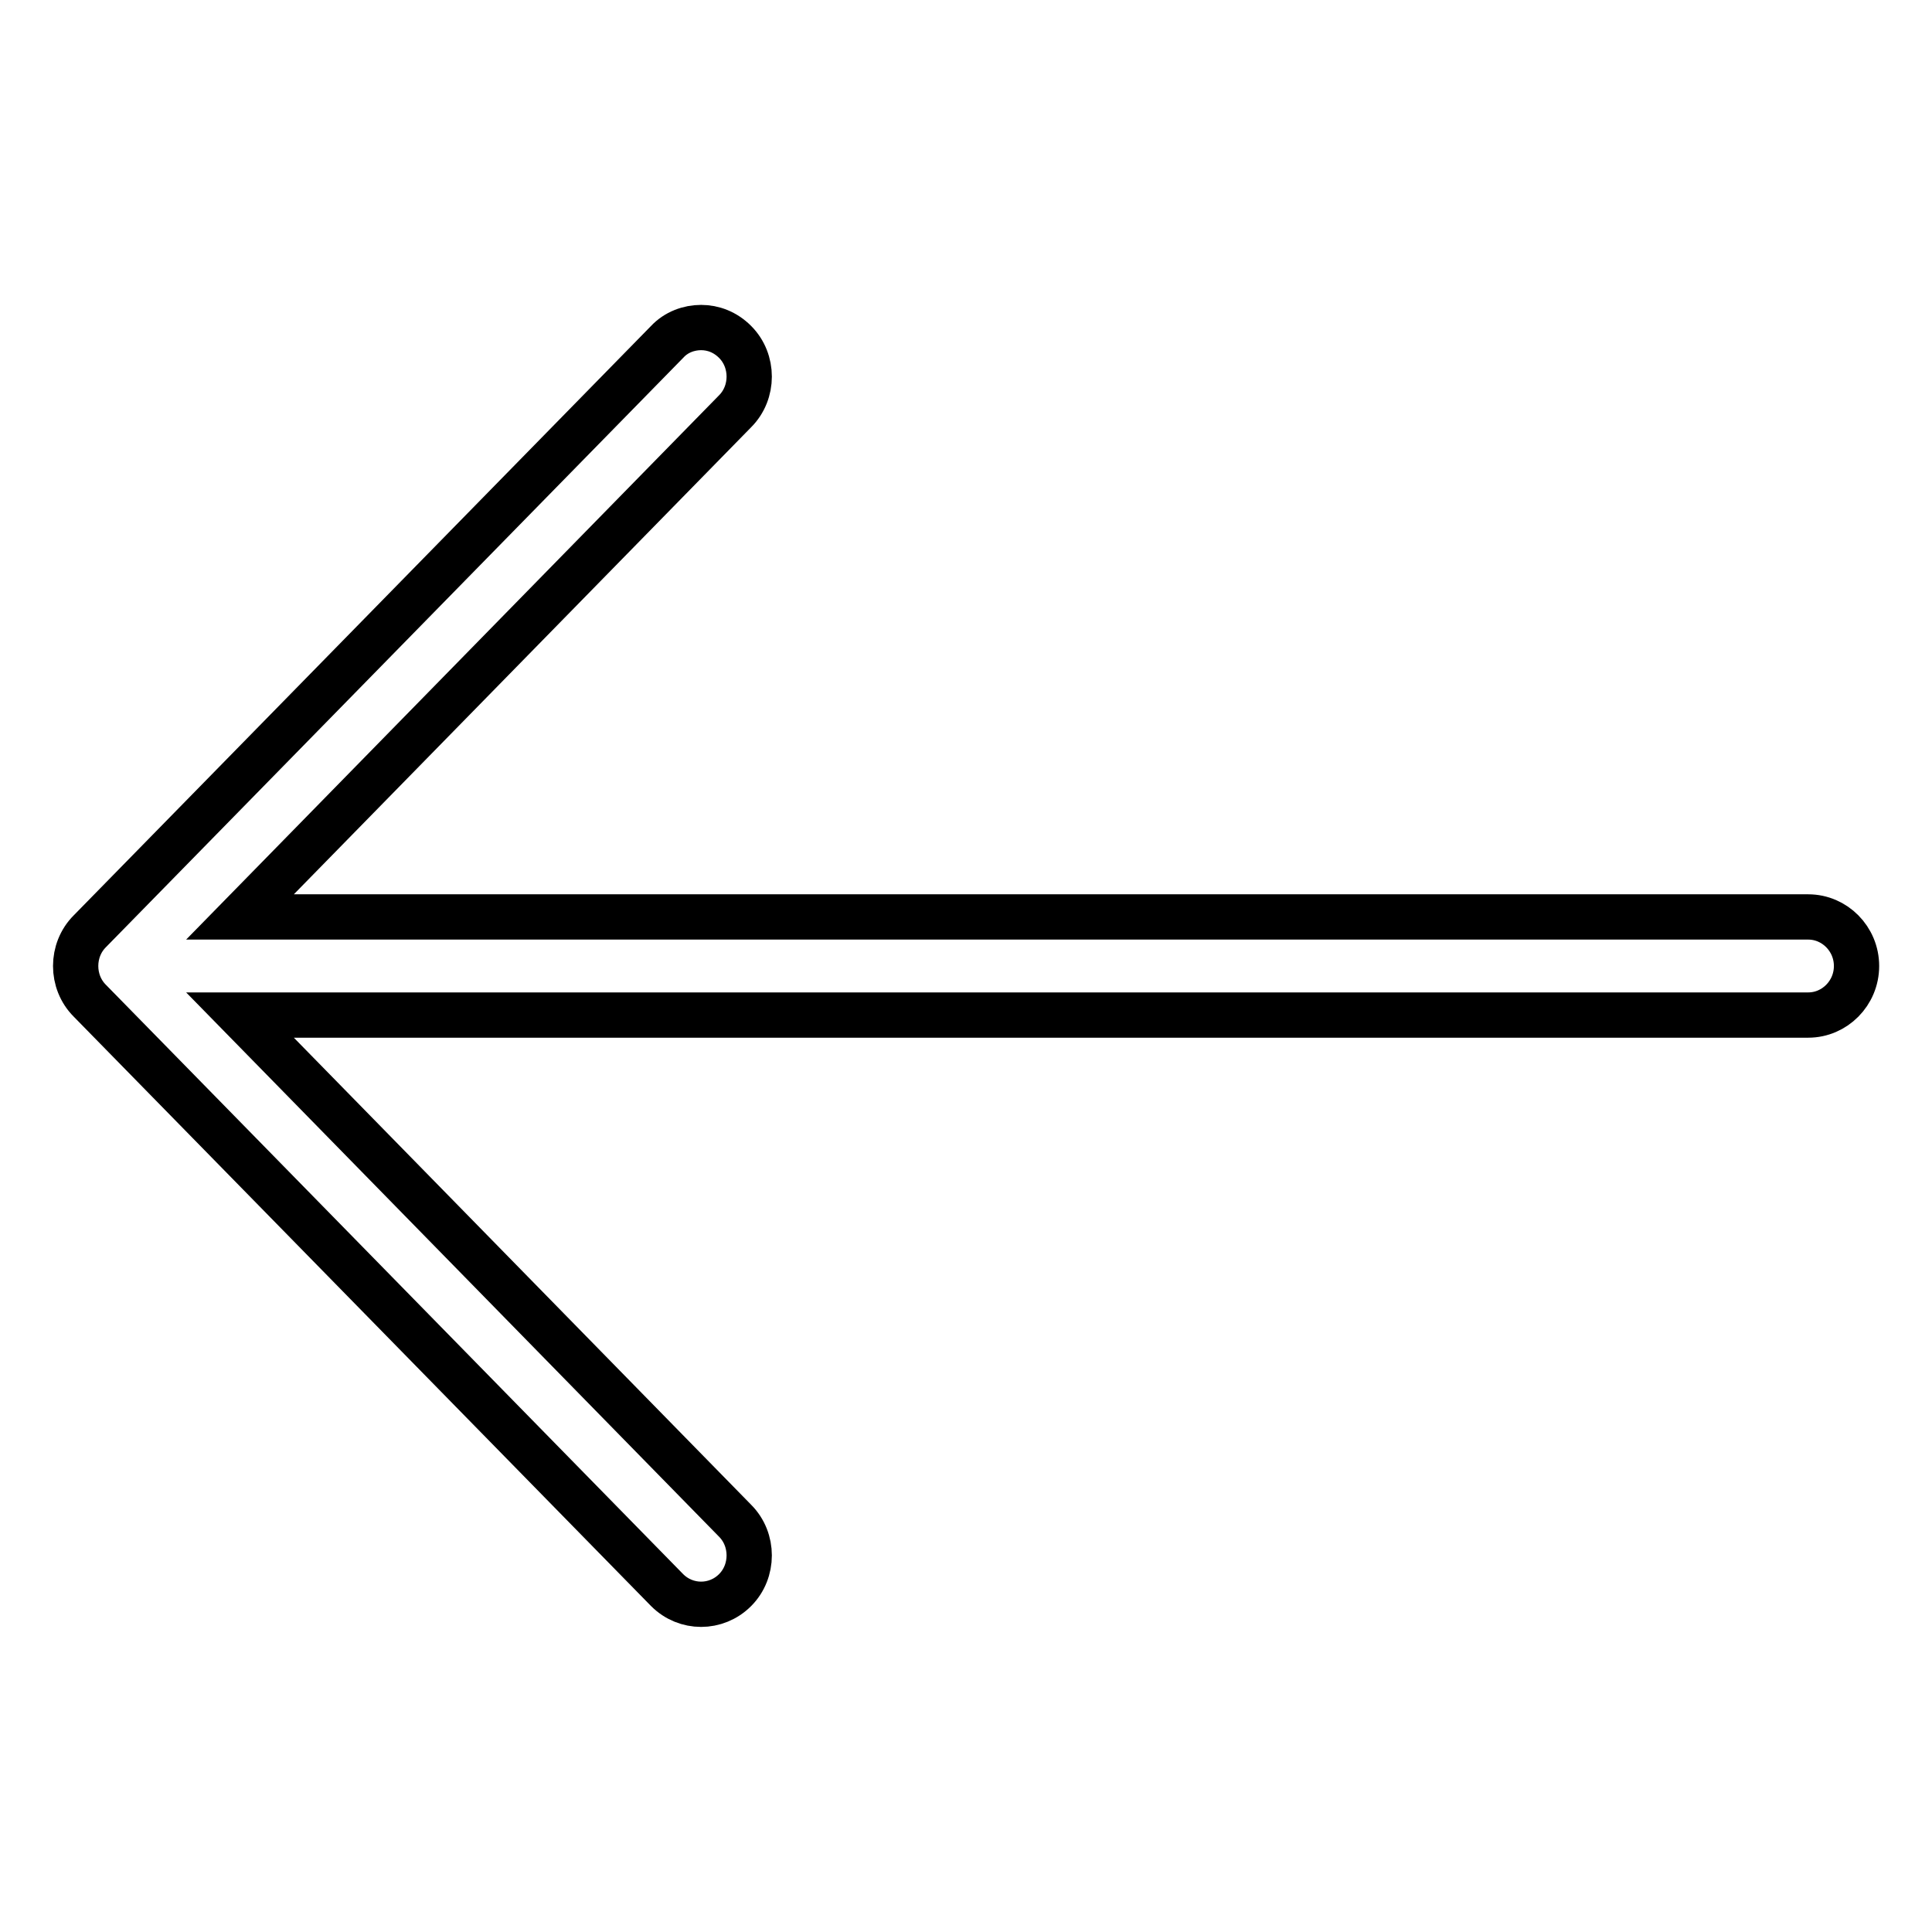 <?xml version="1.0" encoding="utf-8"?>
<!-- Svg Vector Icons : http://www.onlinewebfonts.com/icon -->
<!DOCTYPE svg PUBLIC "-//W3C//DTD SVG 1.1//EN" "http://www.w3.org/Graphics/SVG/1.1/DTD/svg11.dtd">
<svg version="1.1" xmlns="http://www.w3.org/2000/svg" xmlns:xlink="http://www.w3.org/1999/xlink" x="0px" y="0px" viewBox="0 0 256 256" enable-background="new 0 0 256 256" xml:space="preserve">
<g> <path stroke-width="6" fill-opacity="0" stroke="#000000"  d="M11.9,132.6l76.5,78.1c2.5,2.5,6.5,2.5,9,0c2.5-2.5,2.5-6.7,0-9.2l-65.6-67h207.8c3.5,0,6.4-2.9,6.4-6.5 s-2.9-6.5-6.4-6.5H31.8l65.6-67c2.5-2.5,2.5-6.7,0-9.2c-1.3-1.3-2.9-1.9-4.5-1.9c-1.6,0-3.3,0.6-4.5,1.9l-76.5,78.1 C9.4,125.9,9.4,130.1,11.9,132.6L11.9,132.6L11.9,132.6z"/></g>
</svg>